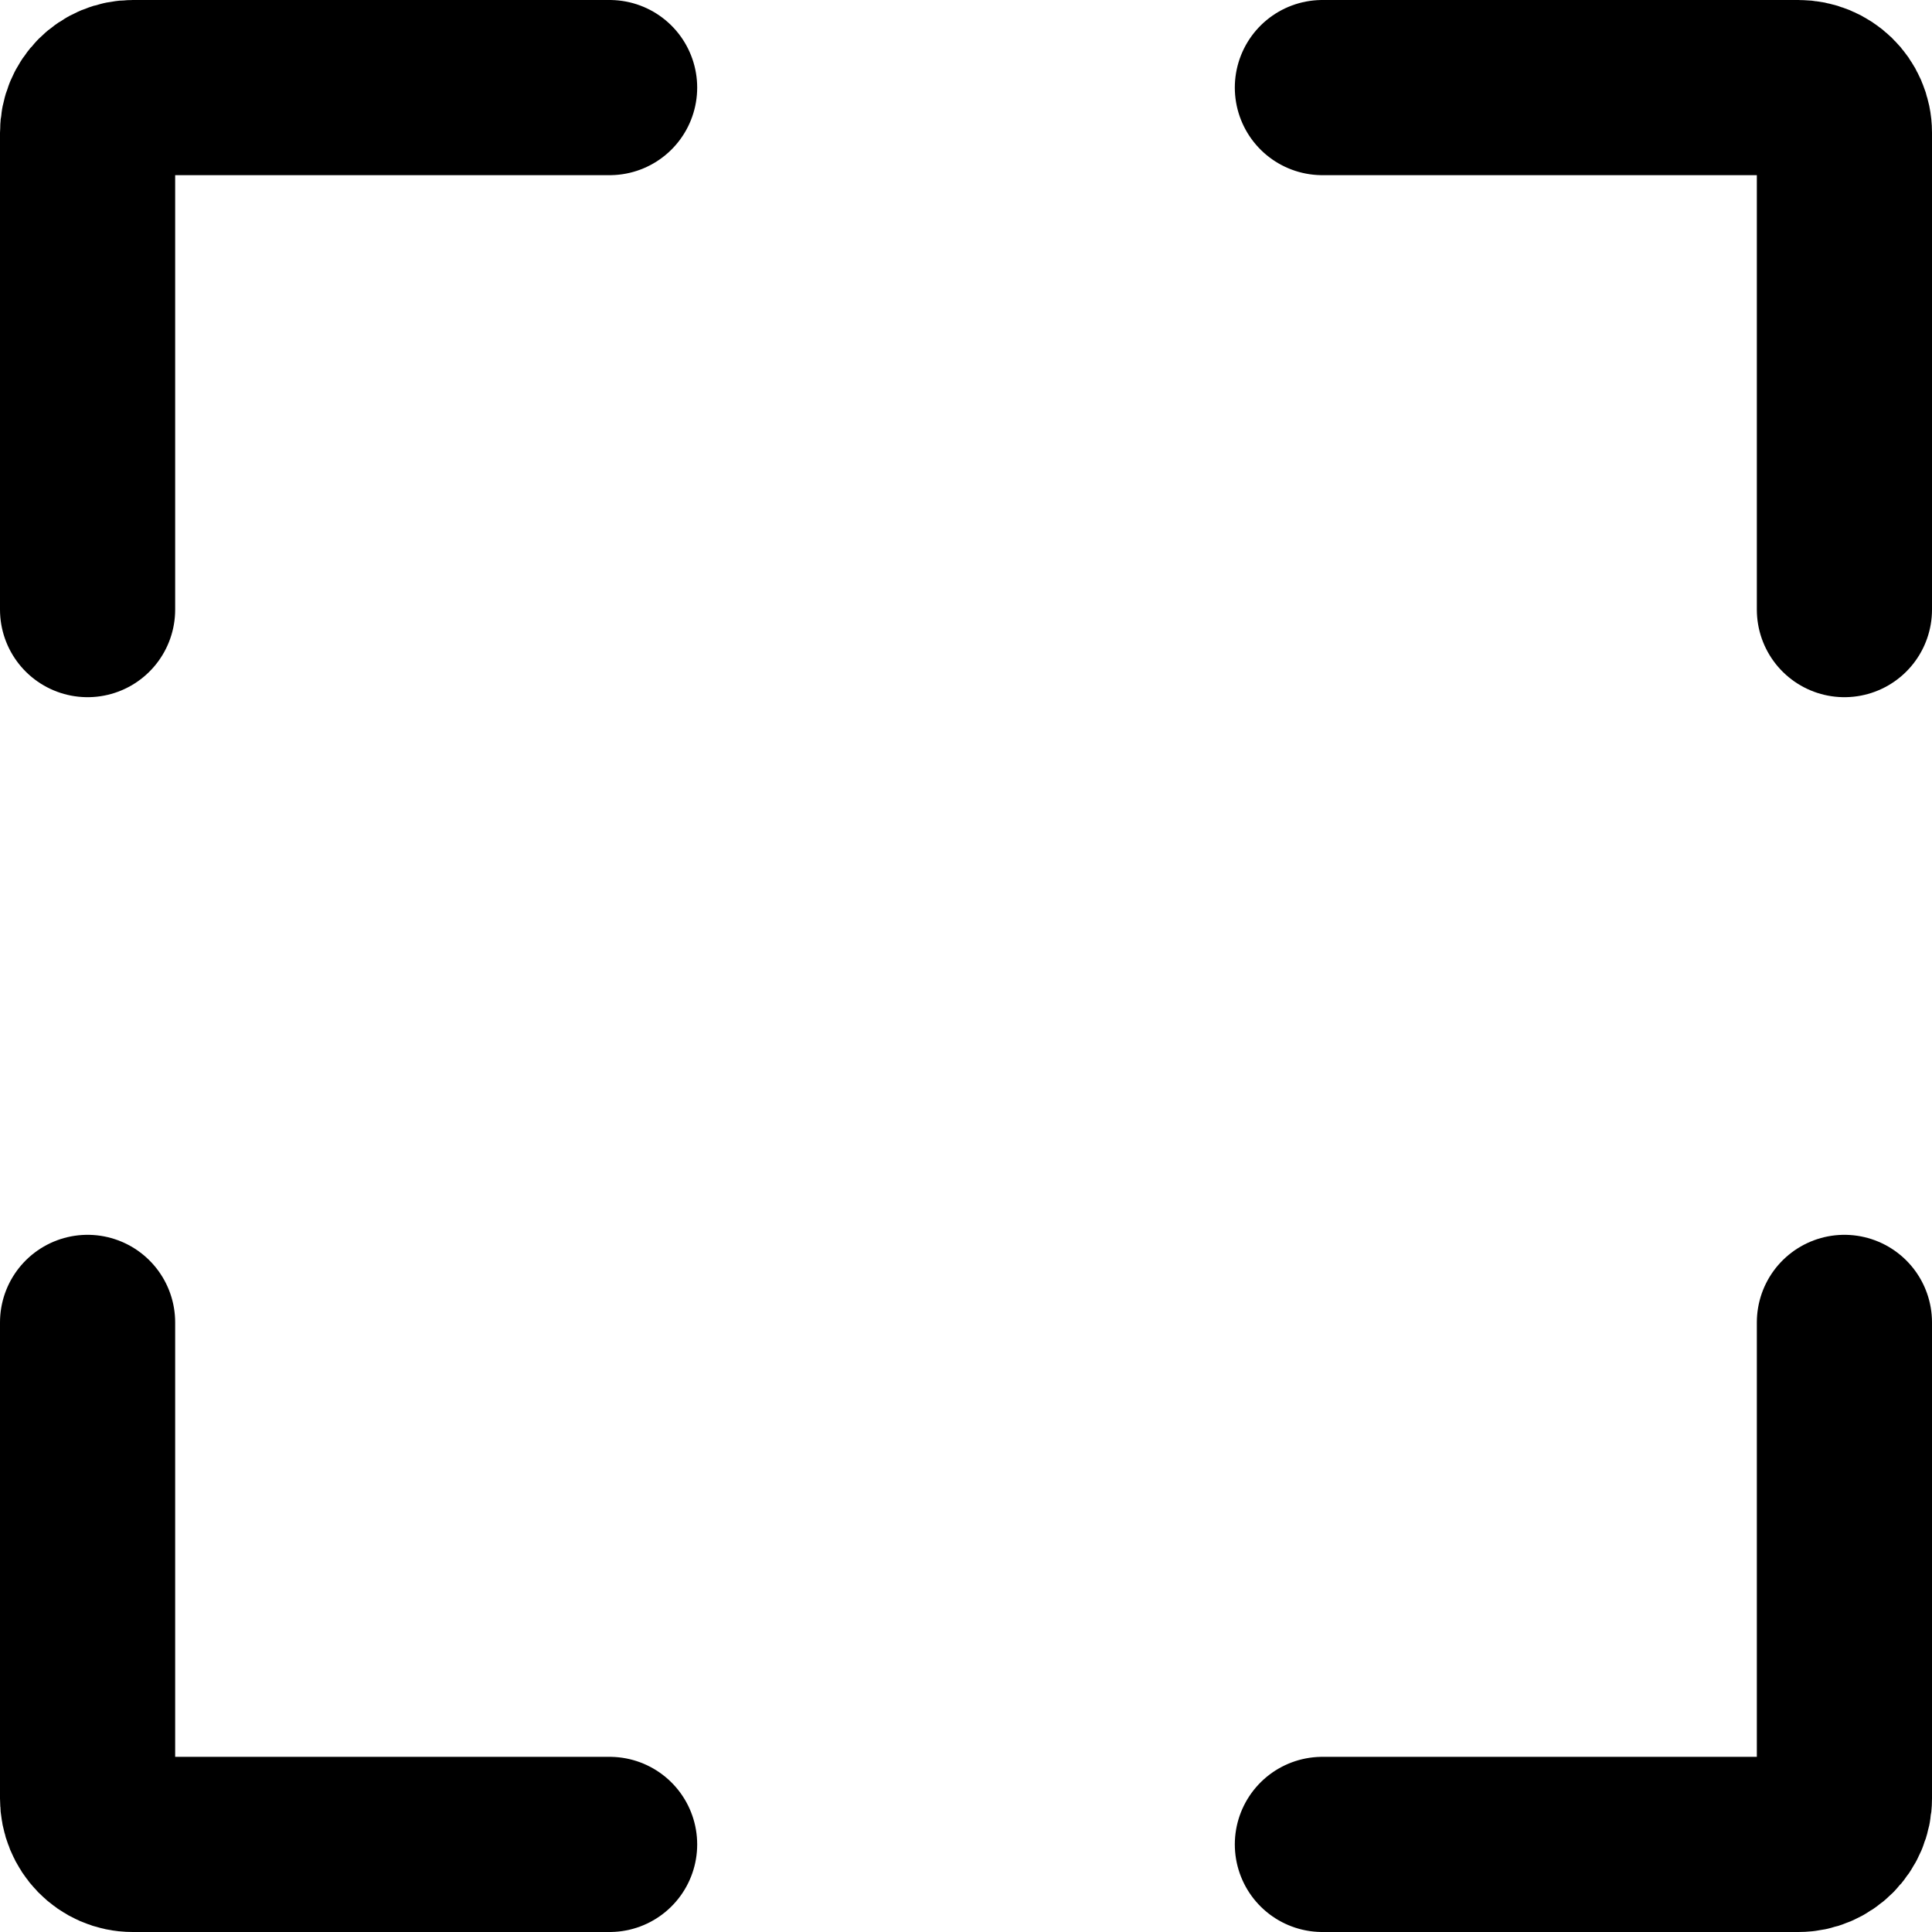 <?xml version="1.0" encoding="UTF-8"?>
<!DOCTYPE svg PUBLIC "-//W3C//DTD SVG 1.1//EN" "http://www.w3.org/Graphics/SVG/1.1/DTD/svg11.dtd">
<!-- Creator: CorelDRAW 2020 (64-Bit) -->
<svg xmlns="http://www.w3.org/2000/svg" xml:space="preserve" width="69px" height="69px" version="1.1" style="shape-rendering:geometricPrecision; text-rendering:geometricPrecision; image-rendering:optimizeQuality; fill-rule:evenodd; clip-rule:evenodd"
viewBox="0 0 2228 2228"
 xmlns:xlink="http://www.w3.org/1999/xlink"
 xmlns:xodm="http://www.corel.com/coreldraw/odm/2003">
 <defs>
  <style type="text/css">
   <![CDATA[
    .str0 {stroke:black;stroke-width:202;stroke-linecap:round;stroke-miterlimit:2.613}
    .fil0 {fill:none}
   ]]>
  </style>
 </defs>
 <g id="Capa_x0020_1">
  <g id="_1478151157104">
   <path class="fil0 str0" d="M703 2127l-550 0c-29,0 -52,-24 -52,-53l0 -549"/>
   <path class="fil0 str0" d="M1525 2127l549 0c29,0 53,-24 53,-53l0 -549"/>
   <path class="fil0 str0" d="M703 101l-550 0c-29,0 -52,23 -52,52l0 550"/>
   <path class="fil0 str0" d="M1525 101l549 0c29,0 53,23 53,52l0 550"/>
  </g>
 </g>
</svg>
